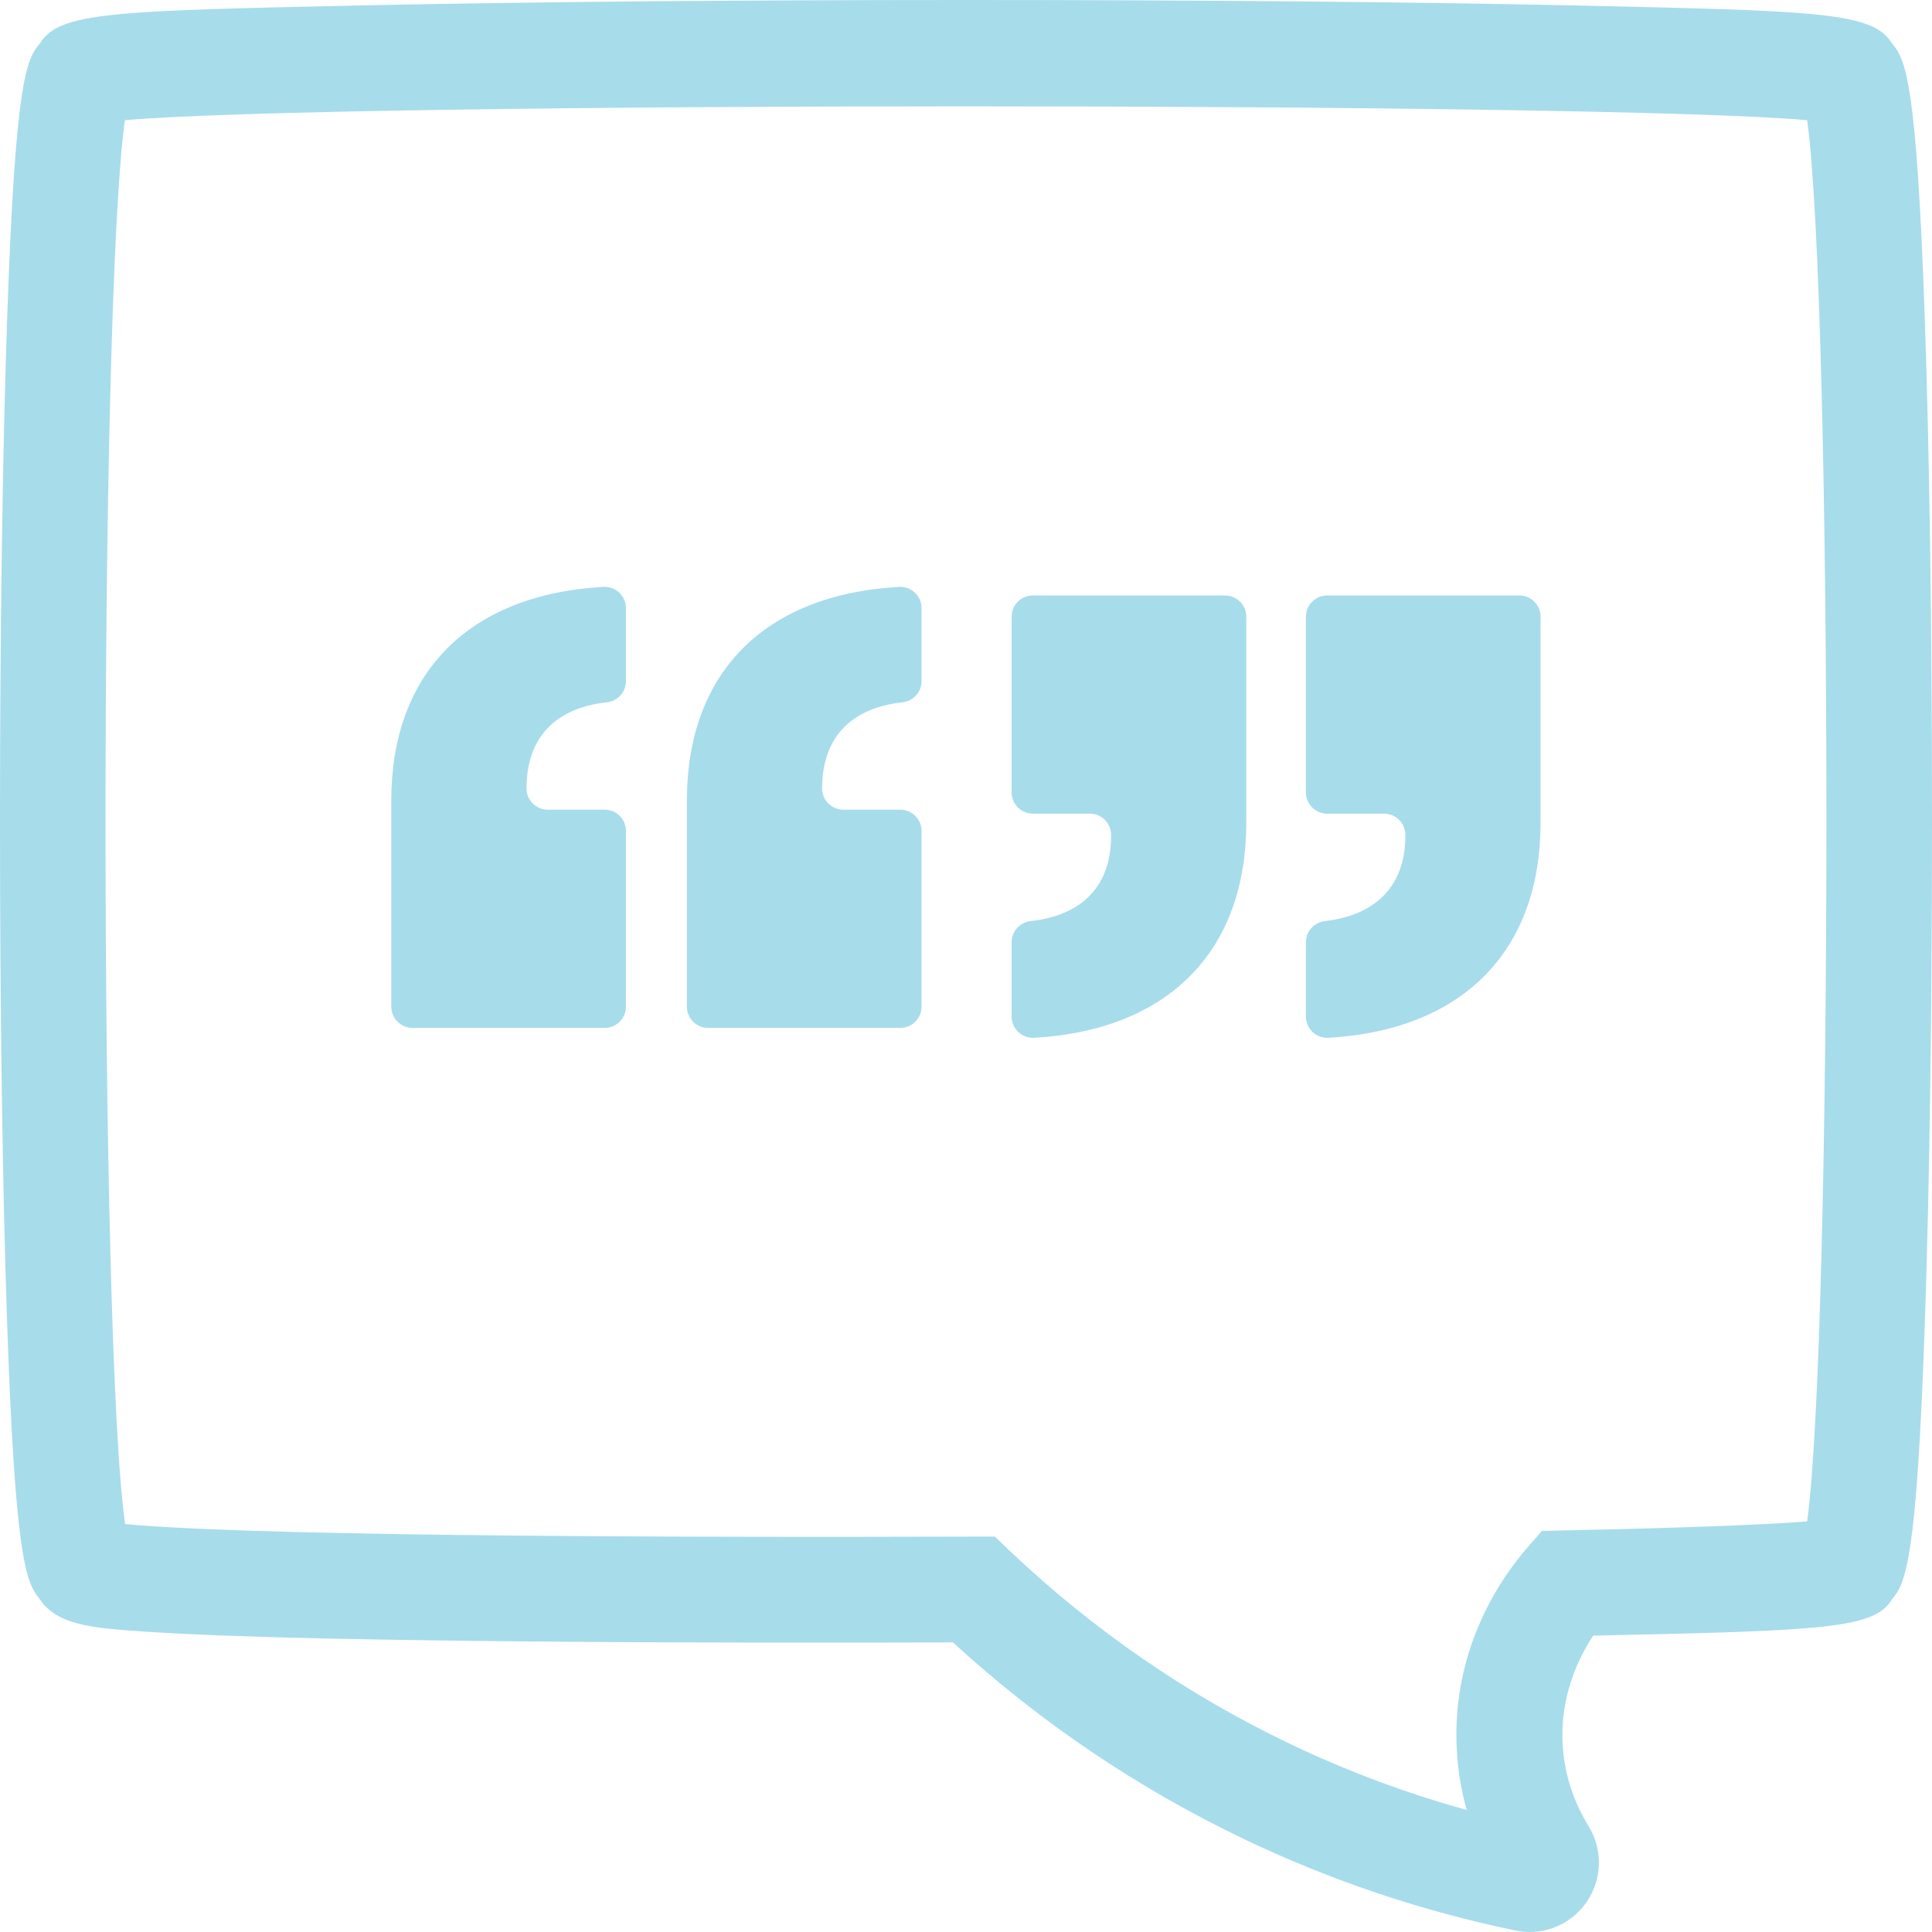 <?xml version="1.0" encoding="UTF-8"?> <svg xmlns="http://www.w3.org/2000/svg" width="56" height="56" viewBox="0 0 56 56" fill="none"><path d="M44.339 56C44.205 56 44.07 55.985 43.932 55.958C41.211 55.394 38.56 54.505 36.055 53.305C32.981 51.834 30.146 49.921 27.622 47.606C19.837 47.629 13.694 47.587 9.36 47.491C7.1 47.441 5.356 47.372 4.165 47.291C2.728 47.192 1.637 47.119 1.137 46.329C0.749 45.869 0.438 45.091 0.207 38.361C0.073 34.462 0 29.296 0 23.803C0 18.31 0.073 13.143 0.207 9.249C0.442 2.392 0.757 1.713 1.157 1.257C1.717 0.349 3.258 0.314 10.478 0.157C15.115 0.057 21.336 0 27.998 0H28.04C34.703 0 40.919 0.057 45.549 0.157C52.746 0.314 54.279 0.349 54.84 1.257C55.239 1.717 55.554 2.396 55.792 9.253C55.927 13.151 56 18.318 56 23.807C56 29.296 55.927 34.466 55.792 38.361C55.558 45.203 55.239 45.896 54.843 46.352C54.329 47.207 52.938 47.265 46.179 47.41C45.753 48.058 45.207 49.177 45.296 50.592C45.346 51.416 45.599 52.202 46.045 52.93C46.468 53.62 46.441 54.49 45.976 55.149C45.595 55.69 44.981 56 44.339 56ZM28.836 44.539L29.281 44.965C31.687 47.245 34.414 49.124 37.381 50.542C39.029 51.331 40.75 51.975 42.514 52.462C42.36 51.918 42.264 51.358 42.23 50.783C42.041 47.771 43.574 45.659 44.247 44.888L44.692 44.374L45.373 44.359C49.587 44.271 51.508 44.168 52.381 44.099C53.126 38.679 53.126 8.831 52.381 3.484C46.452 2.948 9.548 2.948 3.619 3.484C2.87 8.858 2.87 38.962 3.627 44.175C5.248 44.336 10.604 44.593 28.221 44.539H28.836Z" fill="#A7DCEB"></path><path d="M18.143 19.748C18.143 20.062 17.901 20.323 17.586 20.357C16.091 20.522 15.261 21.384 15.261 22.856C15.261 23.193 15.538 23.469 15.876 23.469H17.528C17.866 23.469 18.143 23.745 18.143 24.083V29.181C18.143 29.518 17.866 29.794 17.528 29.794H11.957C11.619 29.794 11.342 29.518 11.342 29.181V23.201C11.342 19.564 13.524 17.237 17.49 17.011C17.843 16.992 18.143 17.271 18.143 17.624V19.748ZM26.711 19.748C26.711 20.062 26.469 20.323 26.154 20.357C24.659 20.522 23.829 21.384 23.829 22.856C23.829 23.193 24.106 23.469 24.444 23.469H26.096C26.434 23.469 26.711 23.745 26.711 24.083V29.181C26.711 29.518 26.434 29.794 26.096 29.794H20.525C20.187 29.794 19.91 29.518 19.91 29.181V23.201C19.91 19.564 22.093 17.237 26.058 17.011C26.411 16.992 26.711 17.271 26.711 17.624V19.748Z" fill="#A7DCEB"></path><path d="M29.323 27.306C29.323 26.992 29.566 26.731 29.881 26.697C31.375 26.532 32.205 25.673 32.205 24.236V24.198C32.205 23.86 31.928 23.584 31.59 23.584H29.938C29.6 23.584 29.323 23.308 29.323 22.971V17.873C29.323 17.536 29.6 17.26 29.938 17.26H35.509C35.847 17.26 36.124 17.536 36.124 17.873V23.853C36.124 27.49 33.946 29.851 29.977 30.081C29.623 30.101 29.323 29.821 29.323 29.468V27.306ZM37.853 27.306C37.853 26.992 38.095 26.735 38.41 26.697C39.878 26.528 40.735 25.673 40.735 24.236V24.198C40.735 23.86 40.458 23.584 40.12 23.584H38.468C38.13 23.584 37.853 23.308 37.853 22.971V17.873C37.853 17.536 38.13 17.26 38.468 17.26H44.039C44.377 17.26 44.654 17.536 44.654 17.873V23.853C44.654 27.49 42.475 29.851 38.506 30.081C38.153 30.101 37.853 29.821 37.853 29.468V27.306Z" fill="#A7DCEB"></path></svg> 